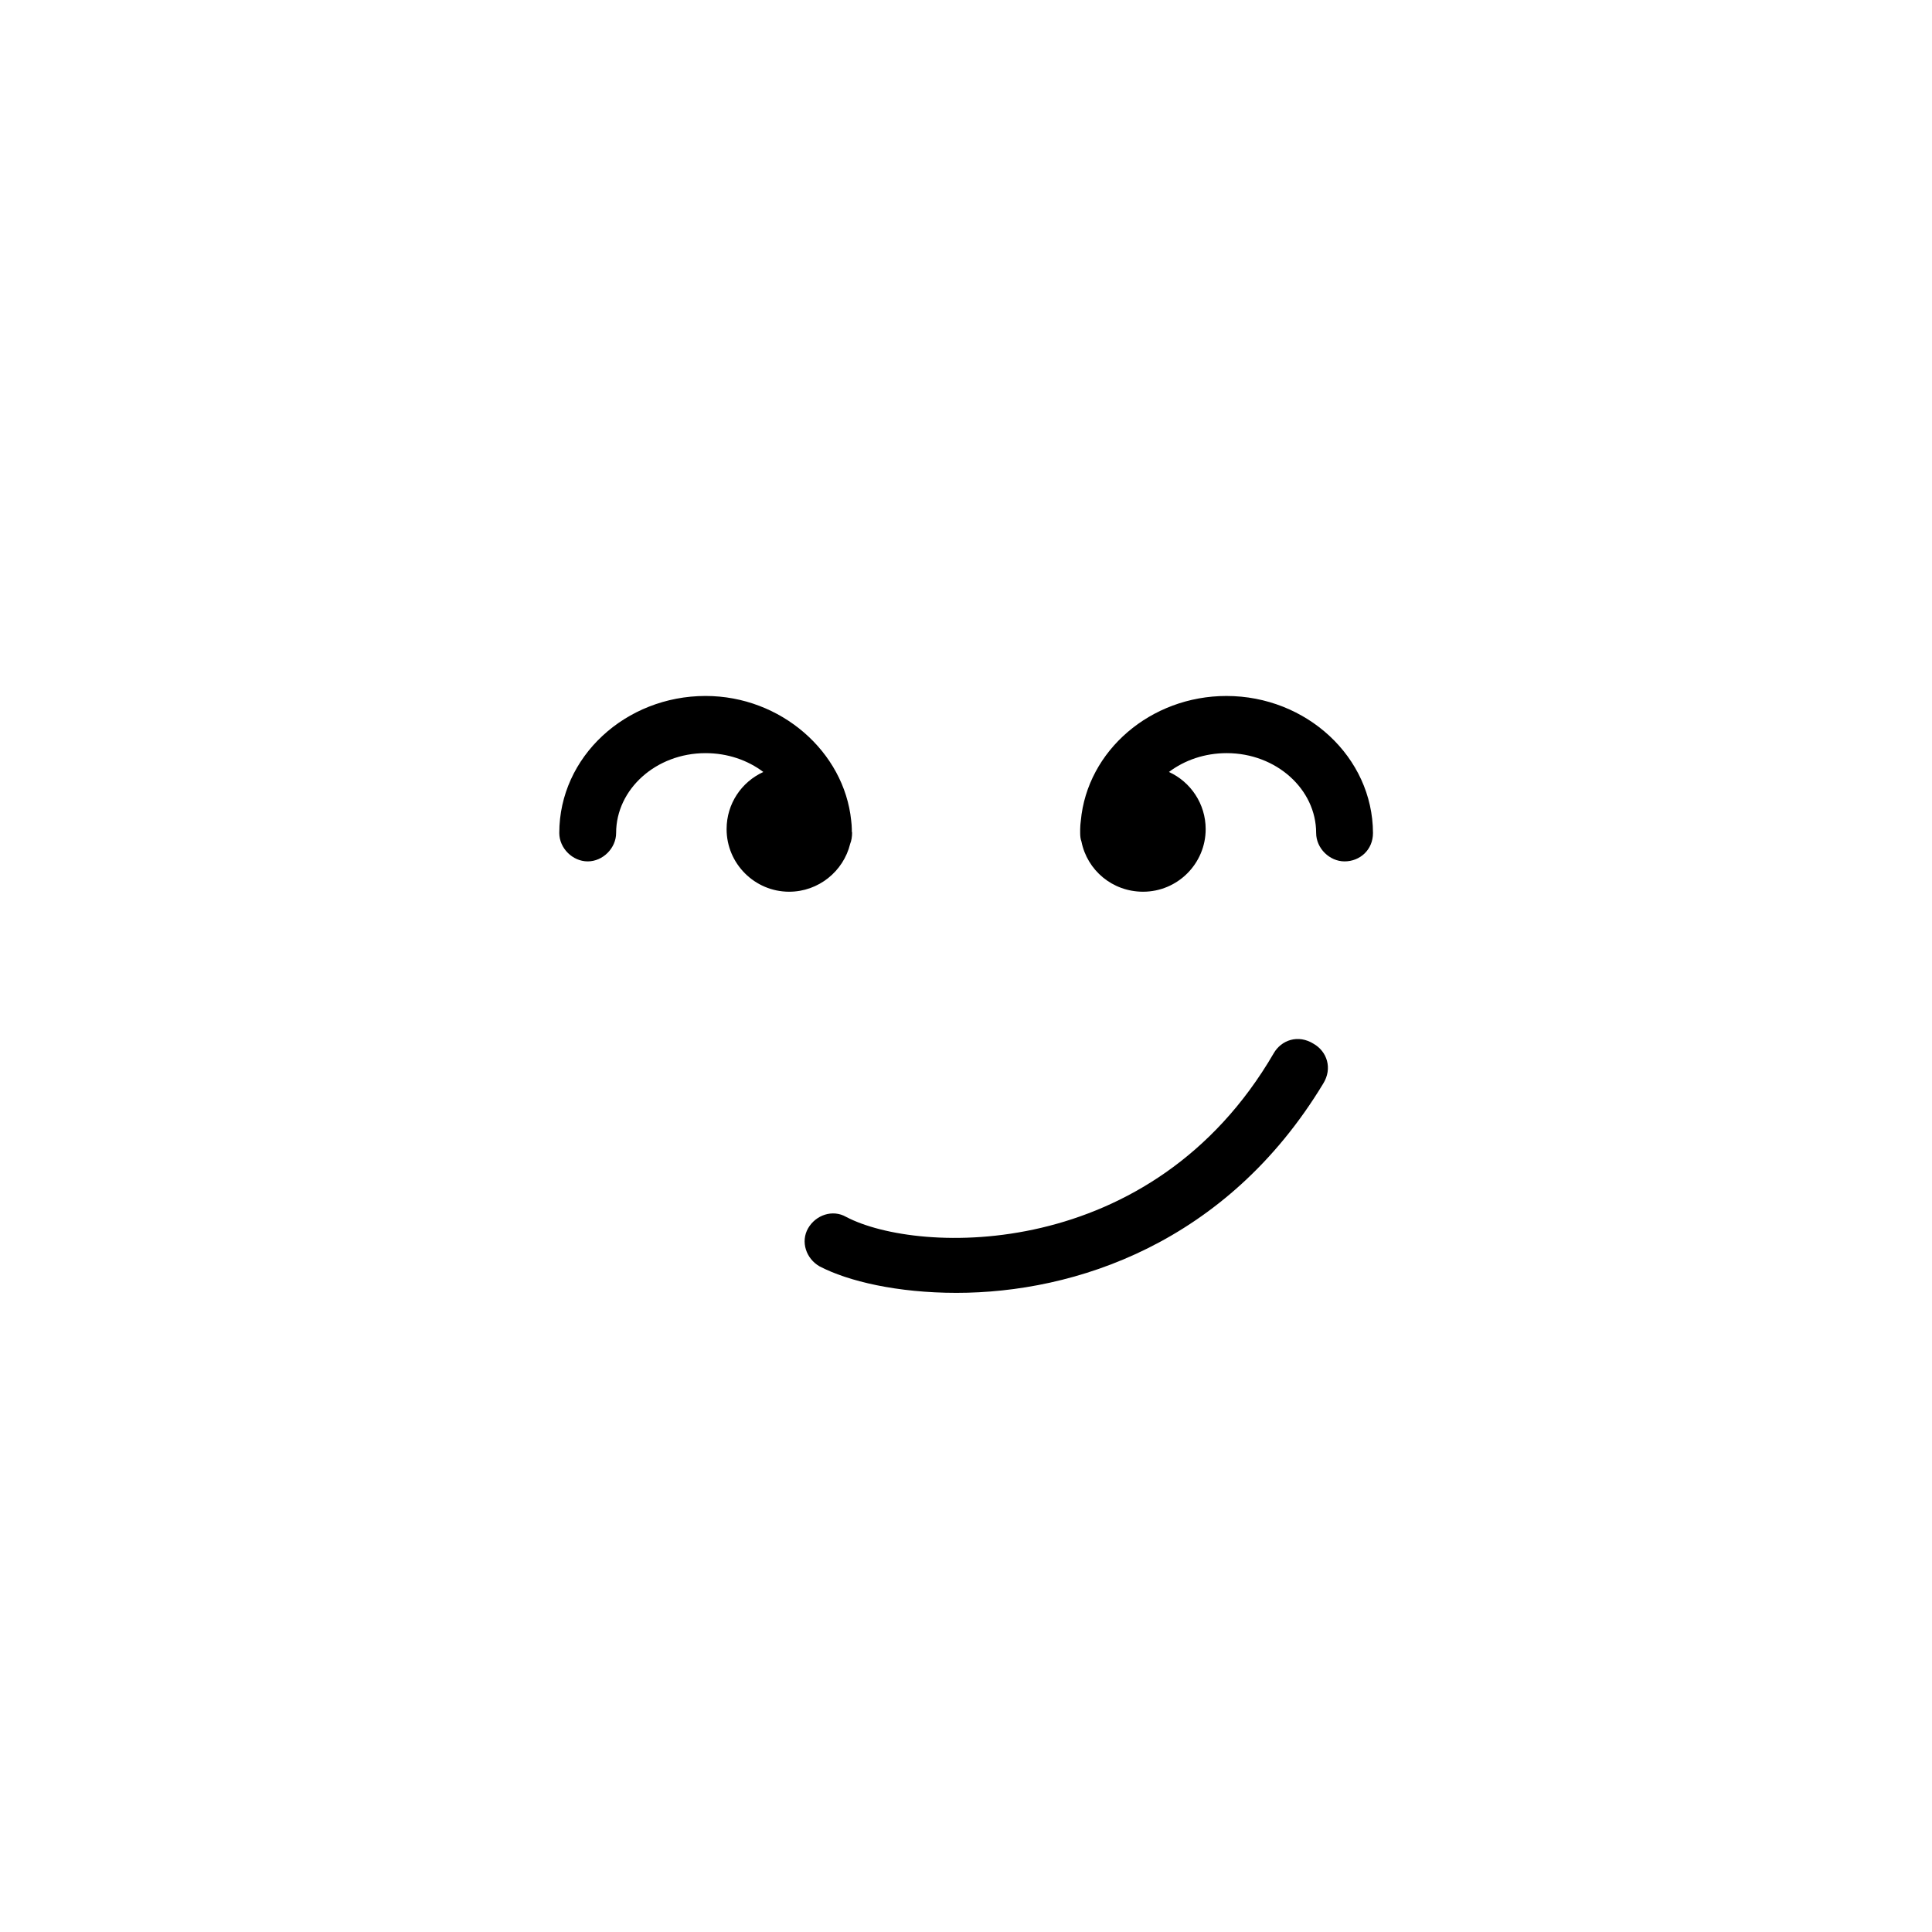 <?xml version="1.0" encoding="UTF-8"?>
<!-- Uploaded to: ICON Repo, www.svgrepo.com, Generator: ICON Repo Mixer Tools -->
<svg fill="#000000" width="800px" height="800px" version="1.1" viewBox="144 144 512 512" xmlns="http://www.w3.org/2000/svg">
 <g>
  <path d="m369.74 364.07v-0.34c0-0.762-0.086-1.523-0.168-2.285-1.863-18.195-18.617-33.008-38.594-33.008-21.156 0-38.762 16.078-38.762 36.309 0 4.062 3.555 7.531 7.531 7.531 4.062 0 7.531-3.555 7.531-7.531 0-11.594 10.578-21.156 23.695-21.156 5.84 0 11.172 1.863 15.316 4.992-5.754 2.625-9.734 8.379-9.734 15.148 0 9.141 7.449 16.586 16.586 16.586 7.785 0 14.387-5.418 16.164-12.695 0.34-0.848 0.508-1.863 0.508-2.961-0.074-0.168-0.074-0.336-0.074-0.59z"/>
  <path d="m469.02 328.44c-20.059 0-36.898 14.473-38.594 33.09-0.086 0.676-0.168 1.438-0.168 2.199v0.34 0.676c0 0.848 0.086 1.609 0.34 2.285 1.523 7.617 8.211 13.285 16.332 13.285 9.141 0 16.586-7.449 16.586-16.586 0-6.688-3.977-12.527-9.734-15.148 4.148-3.133 9.48-4.992 15.316-4.992 13.117 0 23.695 9.562 23.695 21.156 0 4.062 3.555 7.531 7.531 7.531 4.062 0 7.531-3.047 7.531-7.531-0.074-20.141-17.68-36.305-38.836-36.305z"/>
  <path d="m397.5 486.62c-15.656 0-28.691-3.047-36.309-7.023-3.555-2.031-5.078-6.516-3.047-10.07 2.031-3.555 6.516-5.078 10.07-3.047 19.125 10.07 81.078 12.102 113.32-43.332 2.031-3.555 6.516-5.078 10.578-2.539 3.555 2.031 5.078 6.516 2.539 10.578-25.637 42.402-65.922 55.434-97.152 55.434z"/>
 </g>
</svg>